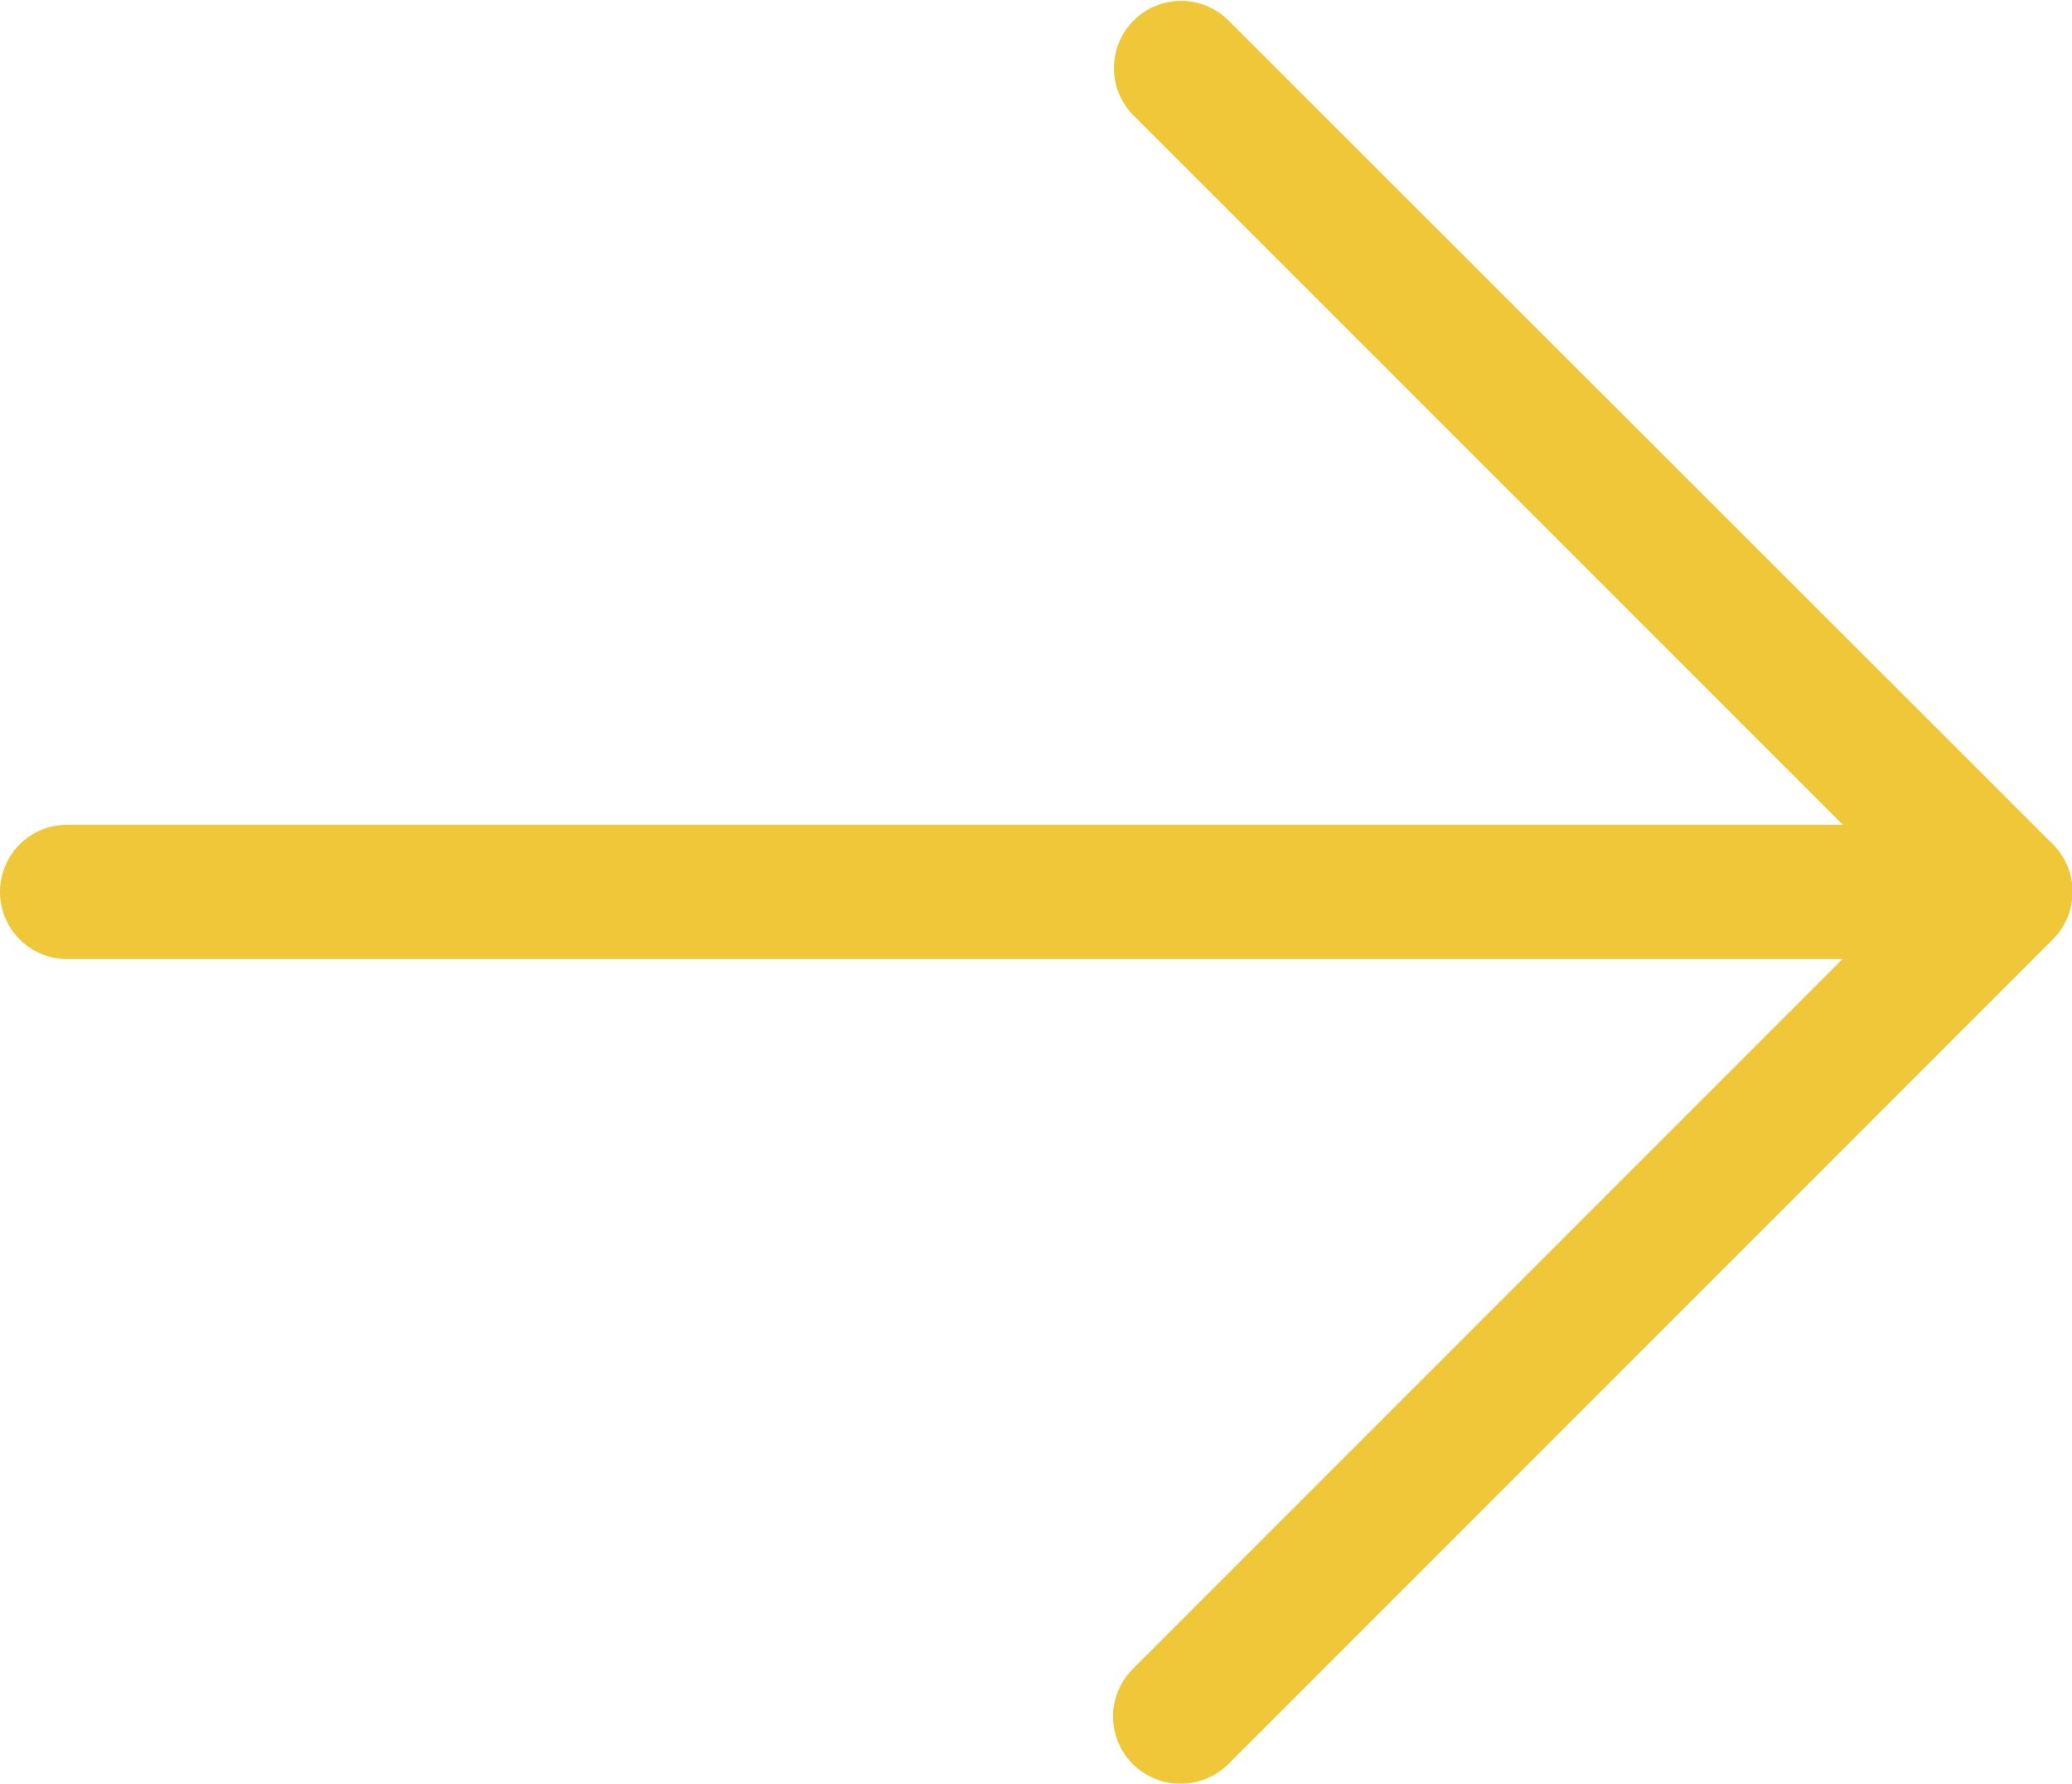 <svg xmlns="http://www.w3.org/2000/svg" width="15.434" height="13.283" viewBox="0 0 15.434 13.283">
  <g id="Icon_feather-arrow-right" data-name="Icon feather-arrow-right" transform="translate(-4.85 -7)">
    <path id="Trazado_2424" data-name="Trazado 2424" d="M21.934,18.5H7.5a.5.5,0,0,1,0-1H21.934a.5.5,0,0,1,0,1Z" transform="translate(-2.15 -4.358)" fill="#f1c73a"/>
    <path id="Trazado_2425" data-name="Trazado 2425" d="M18,20.283a.5.5,0,0,1-.354-.854l5.788-5.788L17.646,7.854a.5.5,0,0,1,.707-.707L24.5,13.288a.5.5,0,0,1,0,.707l-6.142,6.142A.5.5,0,0,1,18,20.283Z" transform="translate(-4.358 0)" fill="#f1c73a"/>
  </g>
</svg>
